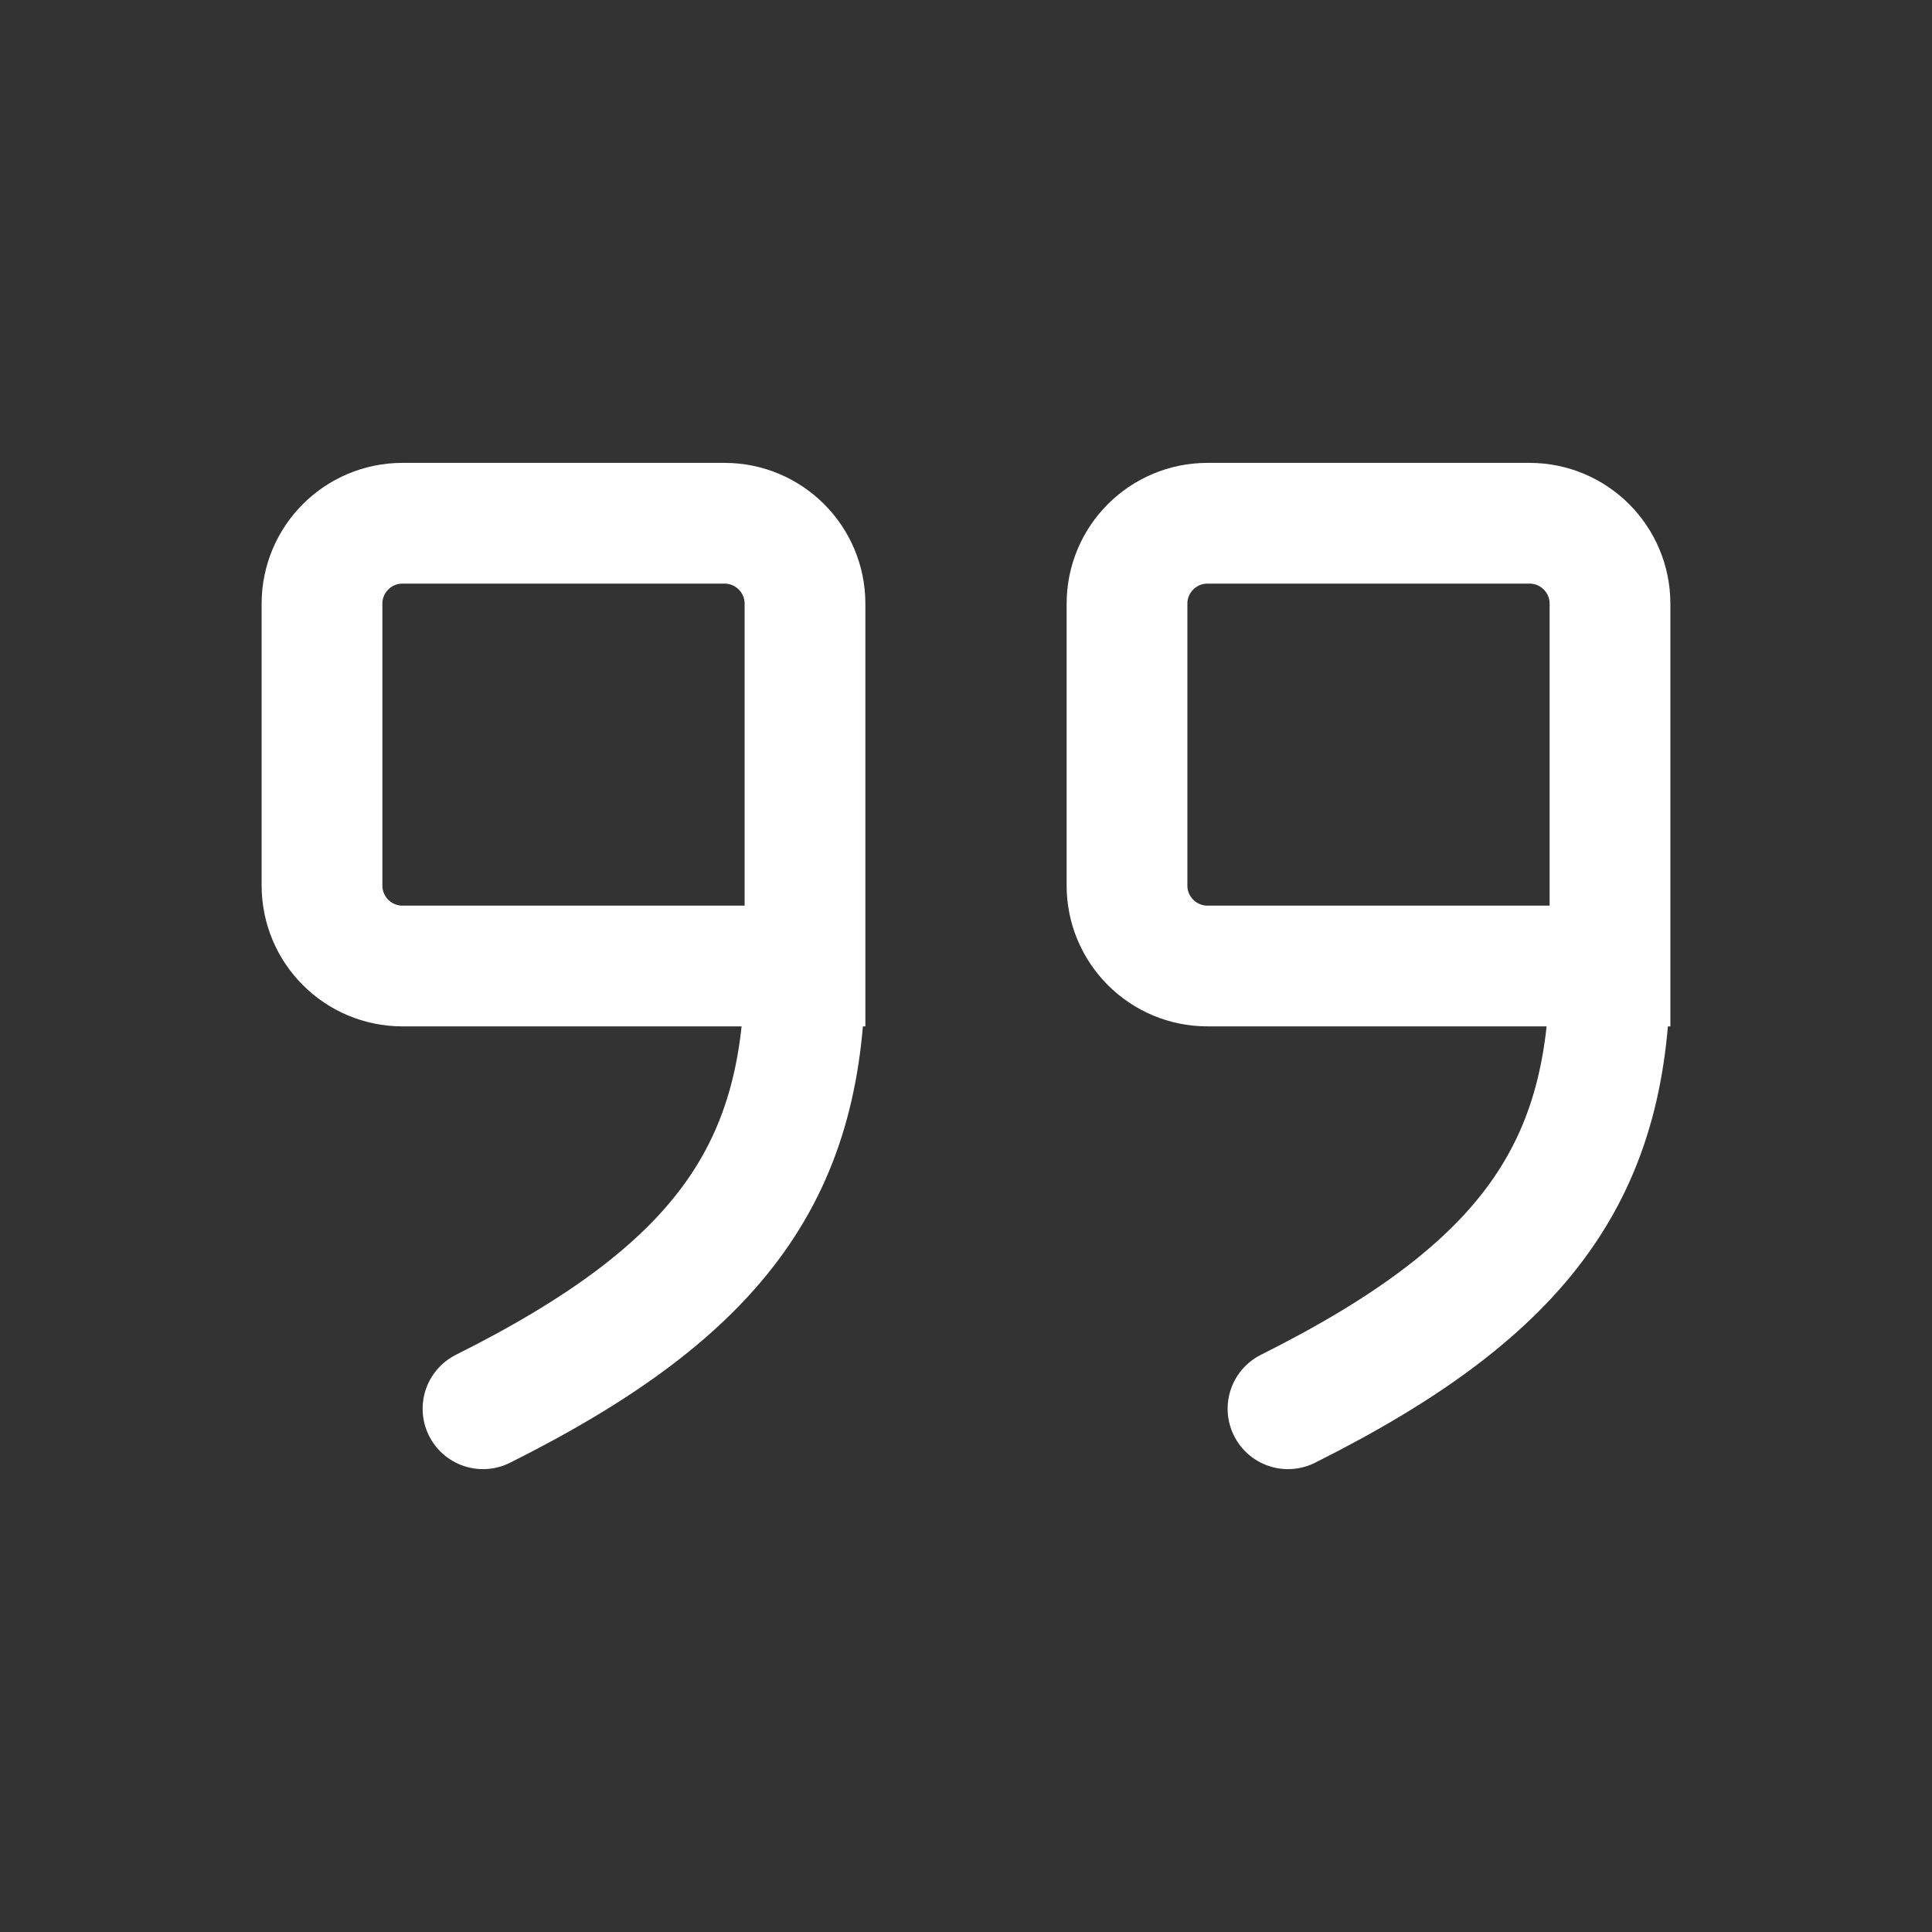 <svg xmlns="http://www.w3.org/2000/svg" width="60" height="60" viewBox="0 0 60 60" fill="none"><rect x="0" y="0" width="60" height="60" fill="#333333" stroke="none"/><path d="M25 30H12.5C11.119 30 10 28.881 10 27.5V18.75C10 17.369 11.119 16.25 12.5 16.25H22.5C23.881 16.25 25 17.369 25 18.75V30ZM25 30C25 36.25 22.5 40 15 43.75" stroke="white" stroke-width="3.75" stroke-linecap="round"></path><path d="M50 30H37.5C36.119 30 35 28.881 35 27.5V18.75C35 17.369 36.119 16.25 37.5 16.25H47.5C48.881 16.25 50 17.369 50 18.75V30ZM50 30C50 36.25 47.5 40 40 43.75" stroke="white" stroke-width="3.75" stroke-linecap="round"></path></svg>